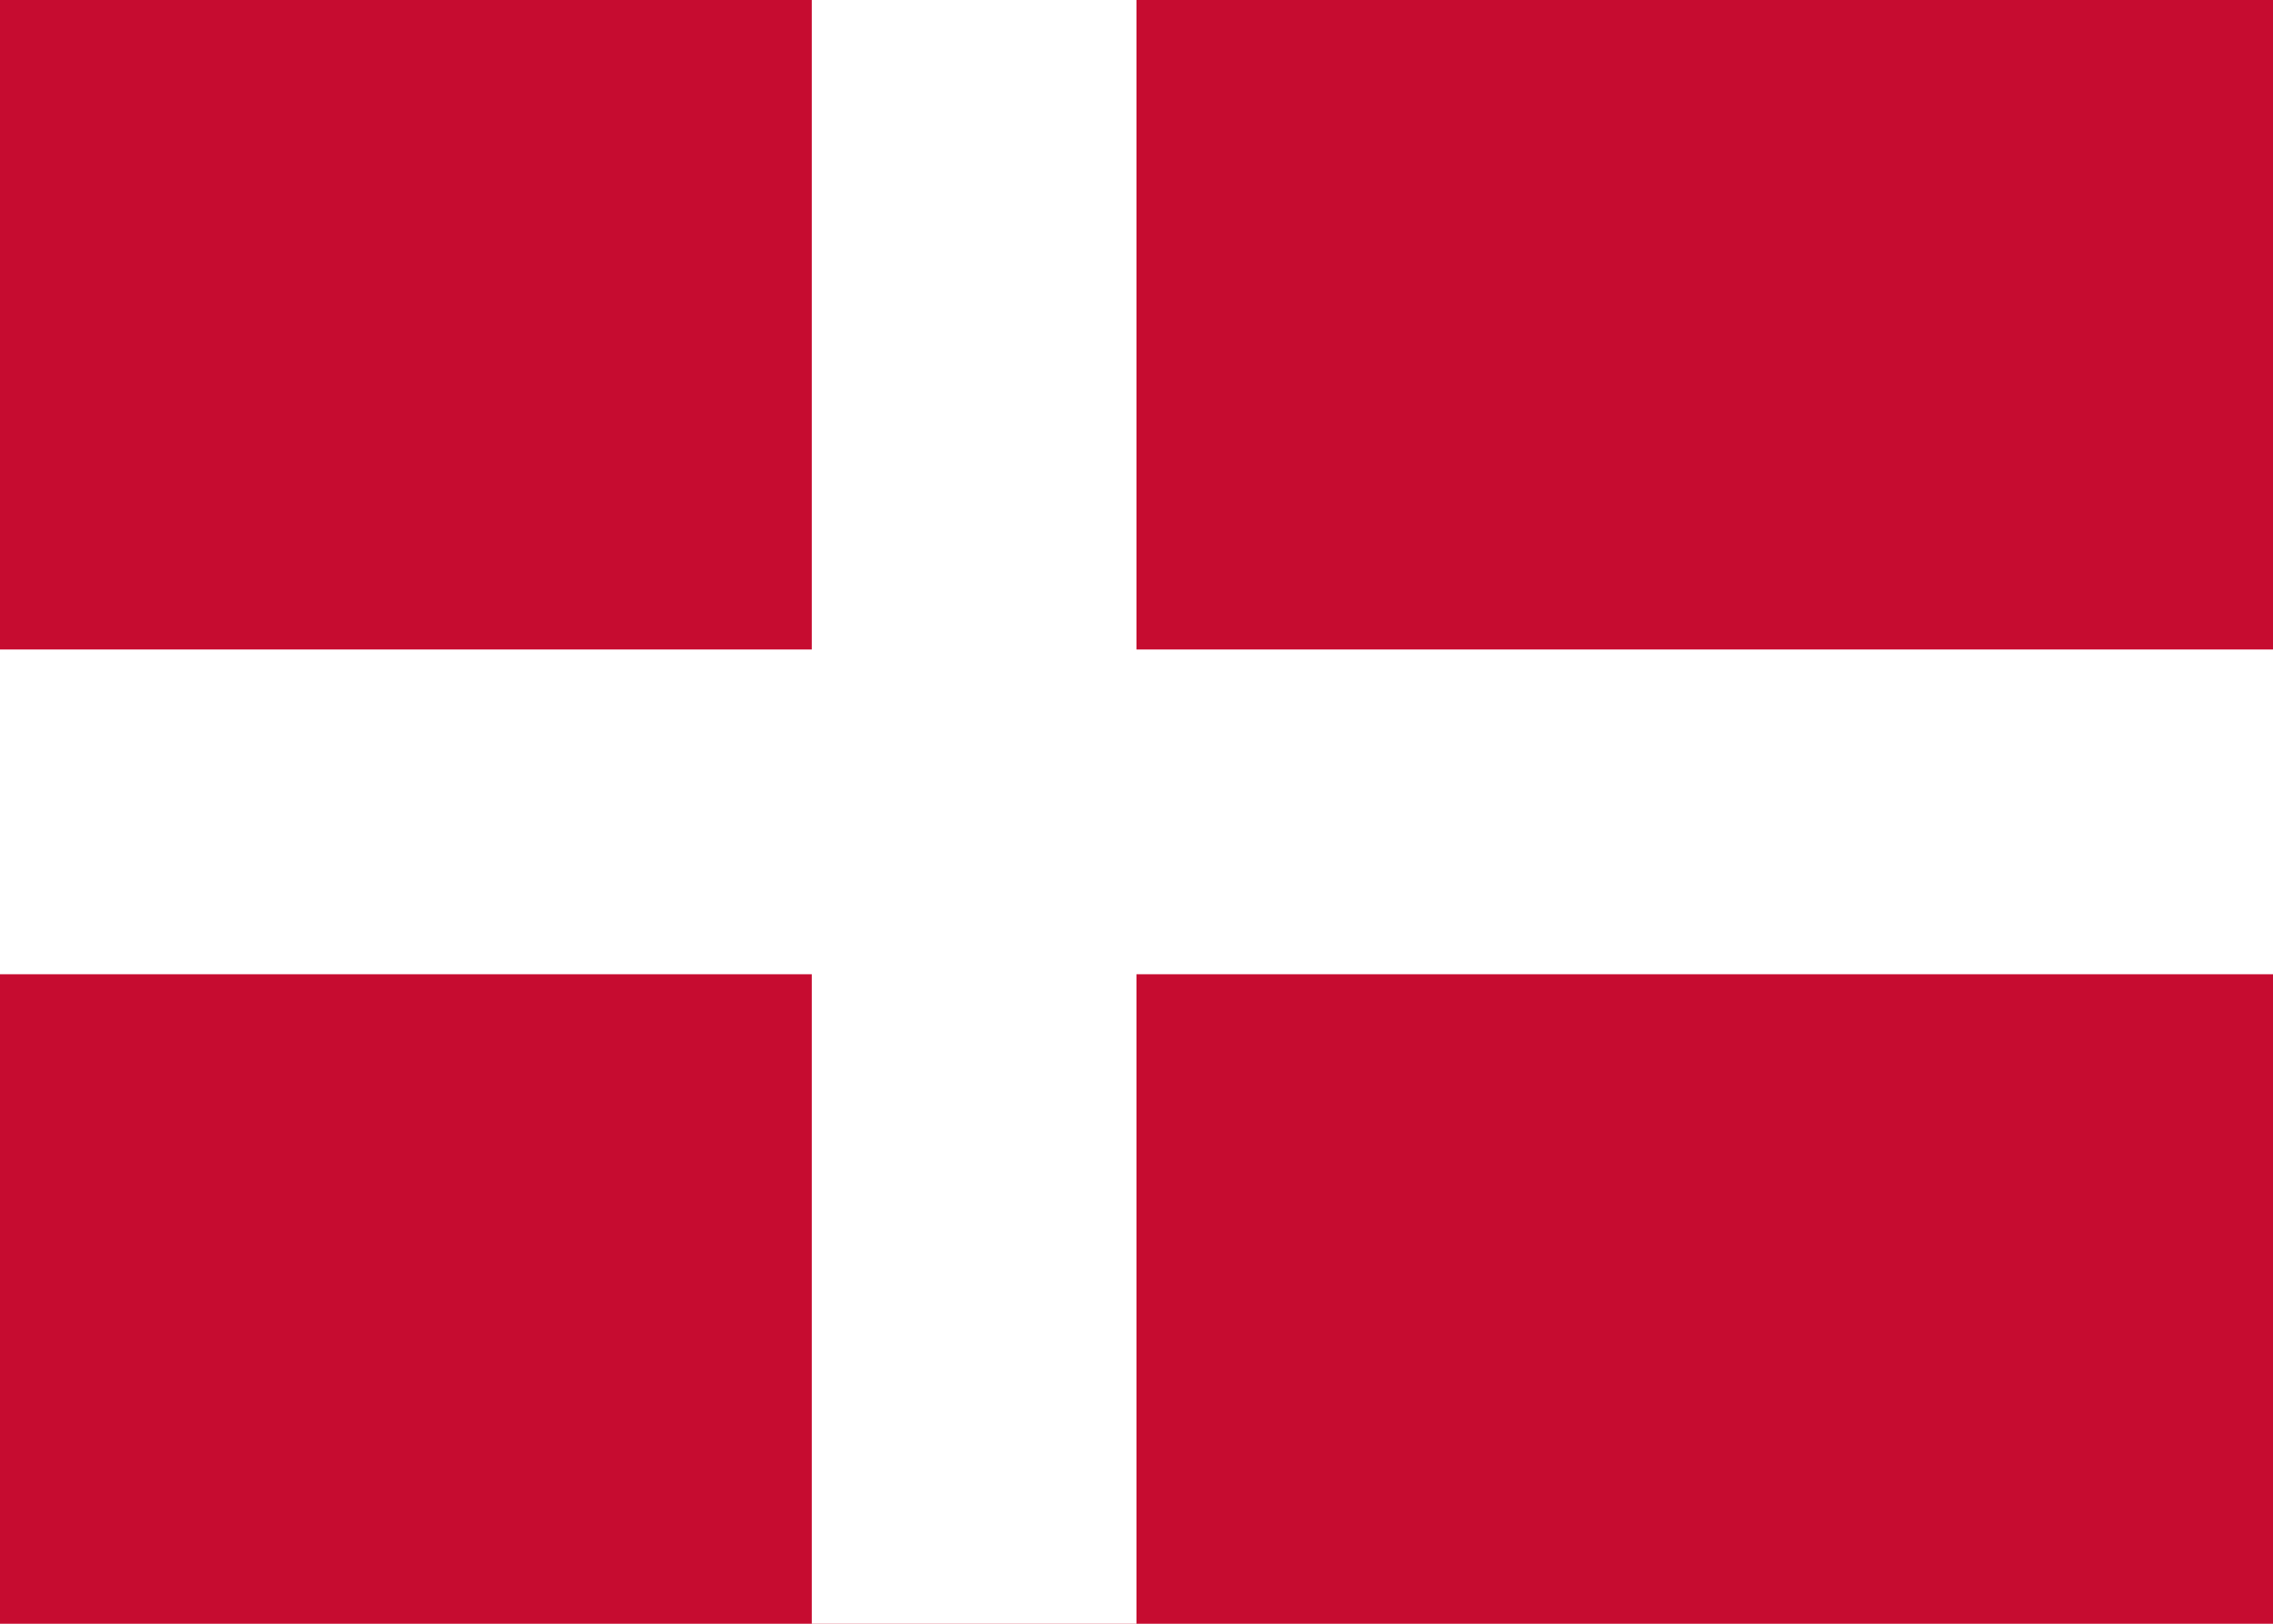 <svg xmlns="http://www.w3.org/2000/svg" viewBox="0 0 28 20" width="28" height="20"><rect width="28" height="20" fill="#c60c30"></rect><rect x="10" width="4" height="20" fill="#ffffff"></rect><rect y="8" width="28" height="4" fill="#ffffff"></rect></svg>